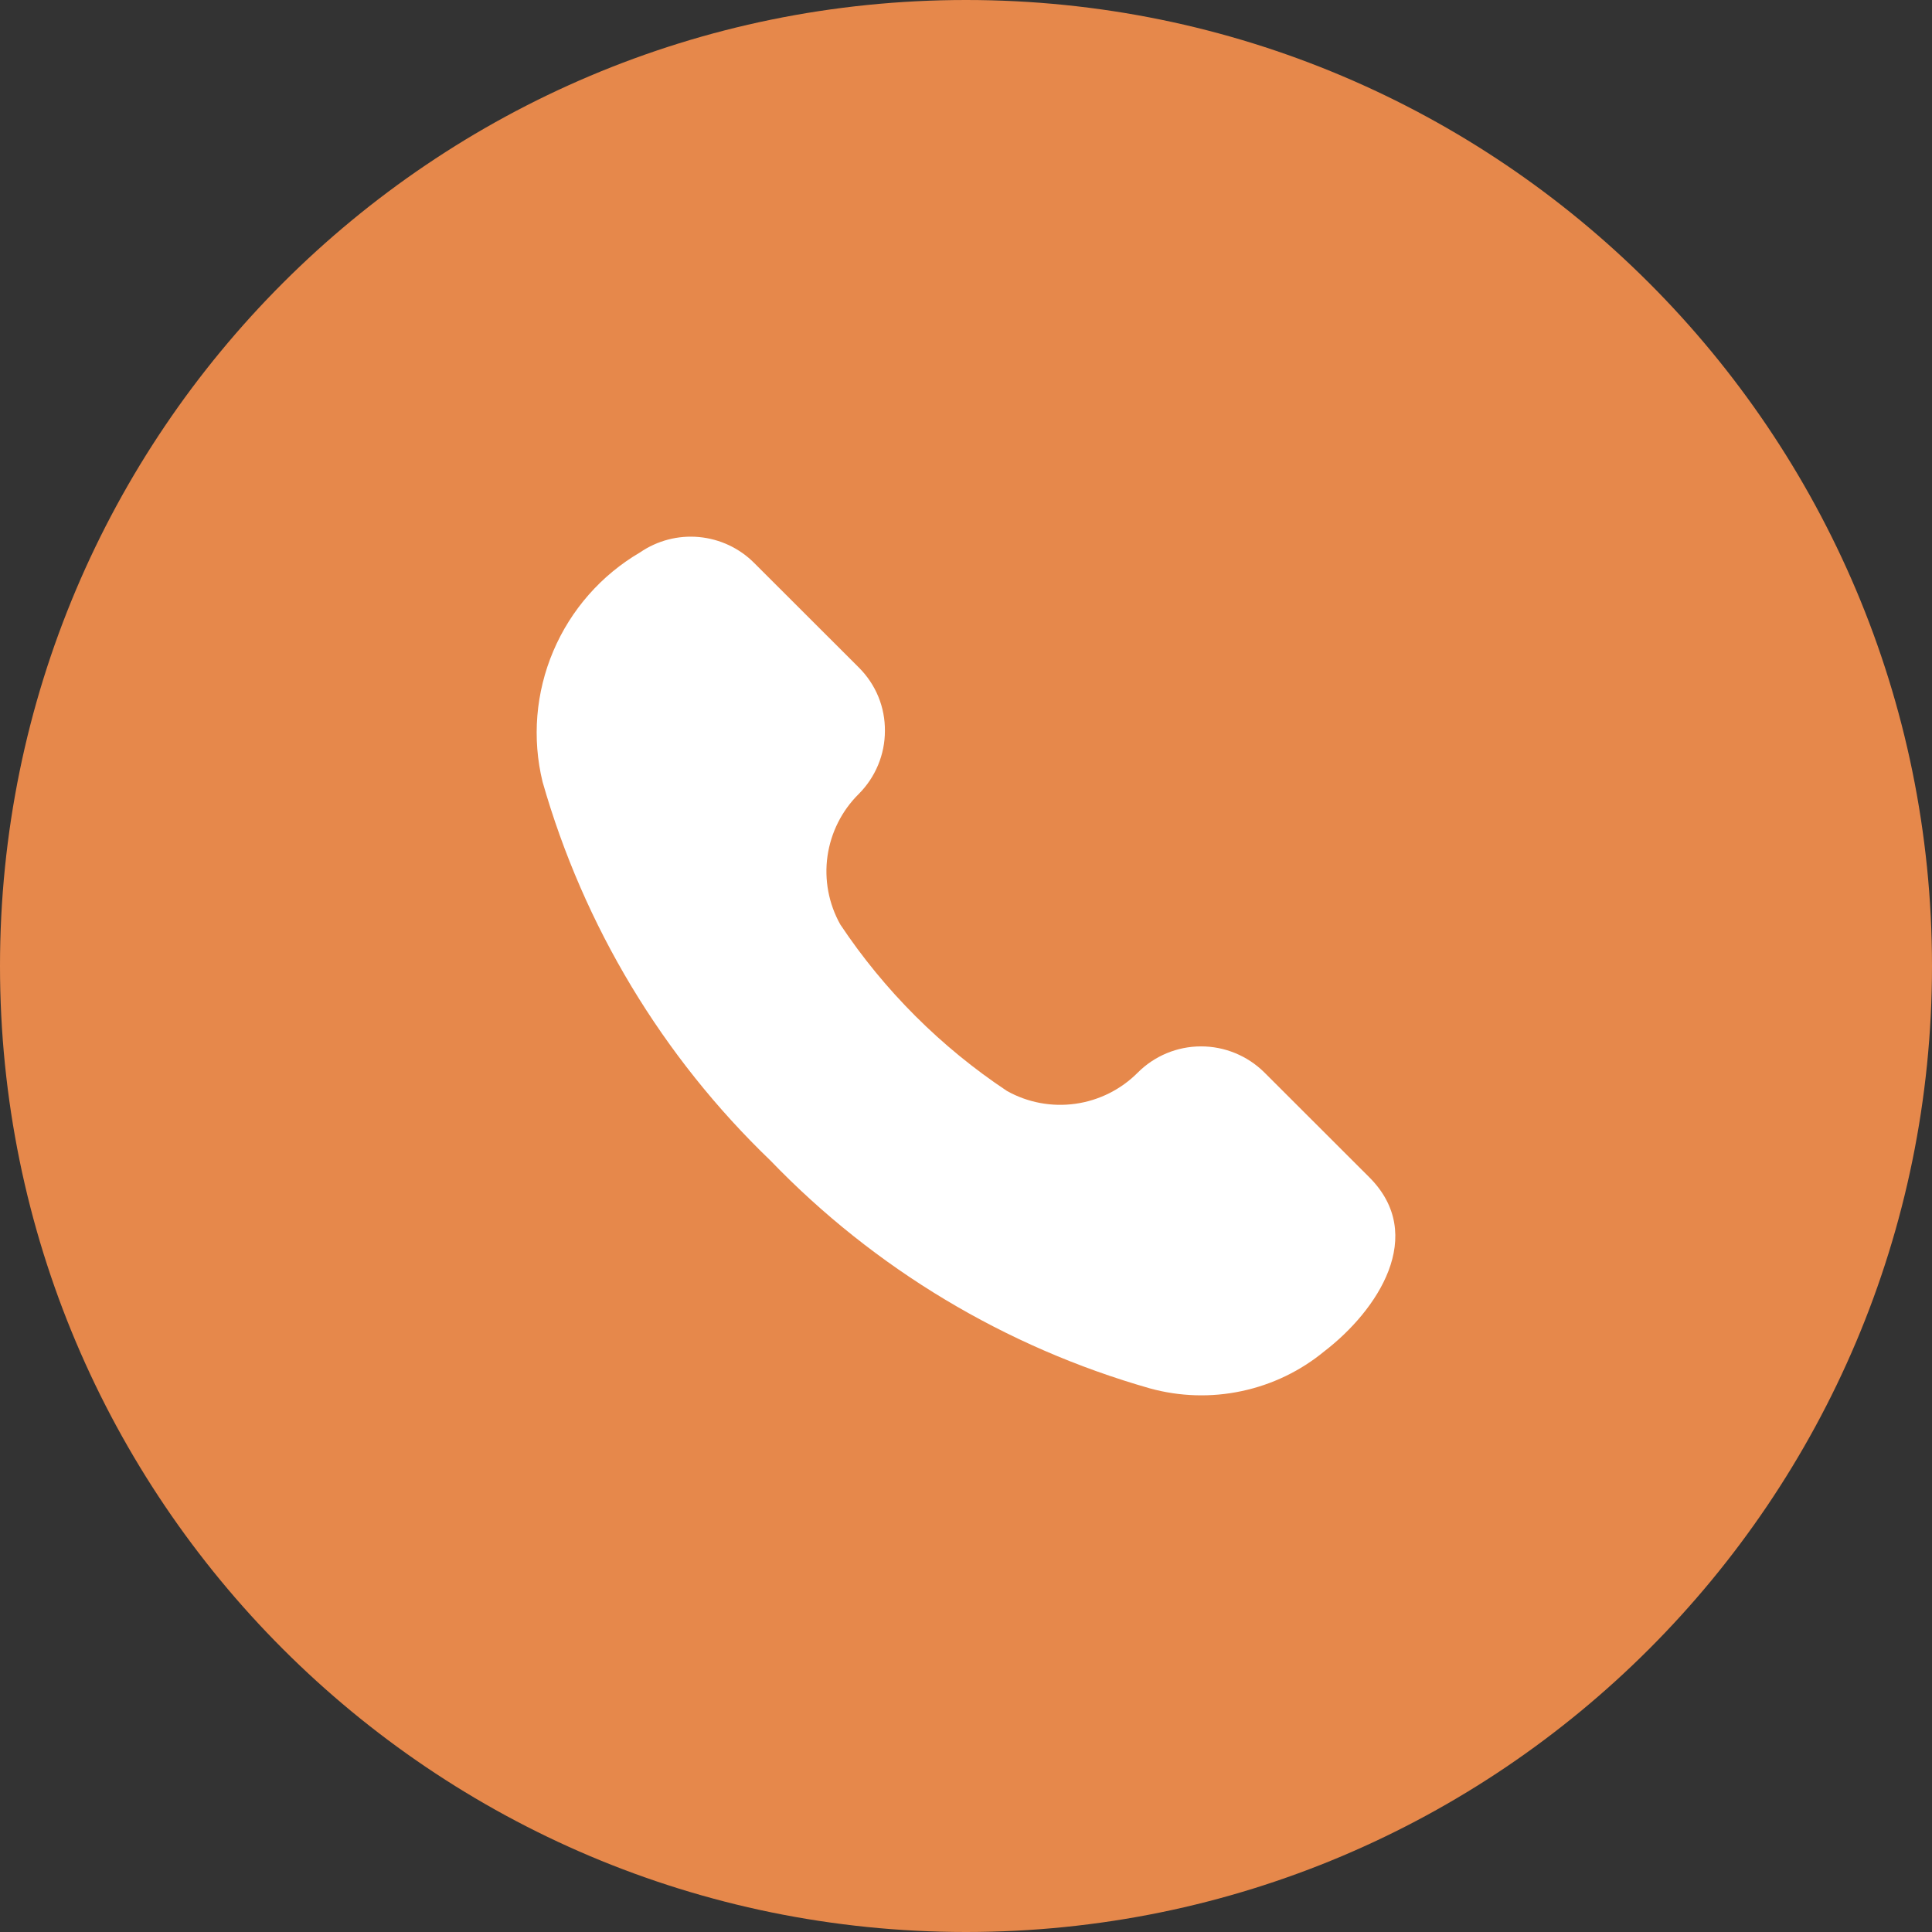 <?xml version="1.0" encoding="UTF-8"?> <svg xmlns="http://www.w3.org/2000/svg" viewBox="0 0 36.00 36.00" data-guides="{&quot;vertical&quot;:[],&quot;horizontal&quot;:[]}"><rect x="0" y="0" width="36.00" height="36.00" fill="#333333" stroke="none"/><defs></defs><path fill="#e6884b" cx="18" cy="18" r="18" id="tSvg124214a0bef" title="Ellipse 1" fill-opacity="1" stroke="none" stroke-opacity="1" d="M18 0C27.941 0 36 8.059 36 18C36 27.941 27.941 36 18 36C8.059 36 0 27.941 0 18C0 8.059 8.059 0 18 0Z" style="transform-origin: 18px 18px;"></path><path fill="white" stroke="none" fill-opacity="1" stroke-width="1" stroke-opacity="1" id="tSvg27298f3da2" title="Path 1" d="M15.658 17.227C16.477 18.456 17.533 19.511 18.764 20.329C19.152 20.546 19.6 20.629 20.04 20.567C20.48 20.505 20.888 20.301 21.201 19.986C21.513 19.674 21.936 19.498 22.378 19.498C22.819 19.497 23.243 19.671 23.557 19.981C24.208 20.631 24.86 21.282 25.511 21.933C26.601 23.017 25.666 24.419 24.679 25.178C24.233 25.546 23.704 25.801 23.137 25.921C22.571 26.042 21.983 26.024 21.425 25.87C18.736 25.103 16.297 23.64 14.358 21.627C12.342 19.691 10.877 17.255 10.11 14.569C9.912 13.757 9.983 12.902 10.31 12.132C10.637 11.362 11.203 10.717 11.925 10.294C12.247 10.073 12.636 9.971 13.024 10.007C13.413 10.043 13.777 10.213 14.052 10.489C14.703 11.14 15.355 11.791 16.006 12.441C16.161 12.596 16.284 12.78 16.367 12.982C16.45 13.184 16.491 13.401 16.489 13.62C16.489 14.06 16.313 14.482 16.002 14.794C15.686 15.106 15.482 15.513 15.419 15.953C15.357 16.392 15.441 16.84 15.658 17.227Z"></path></svg> 